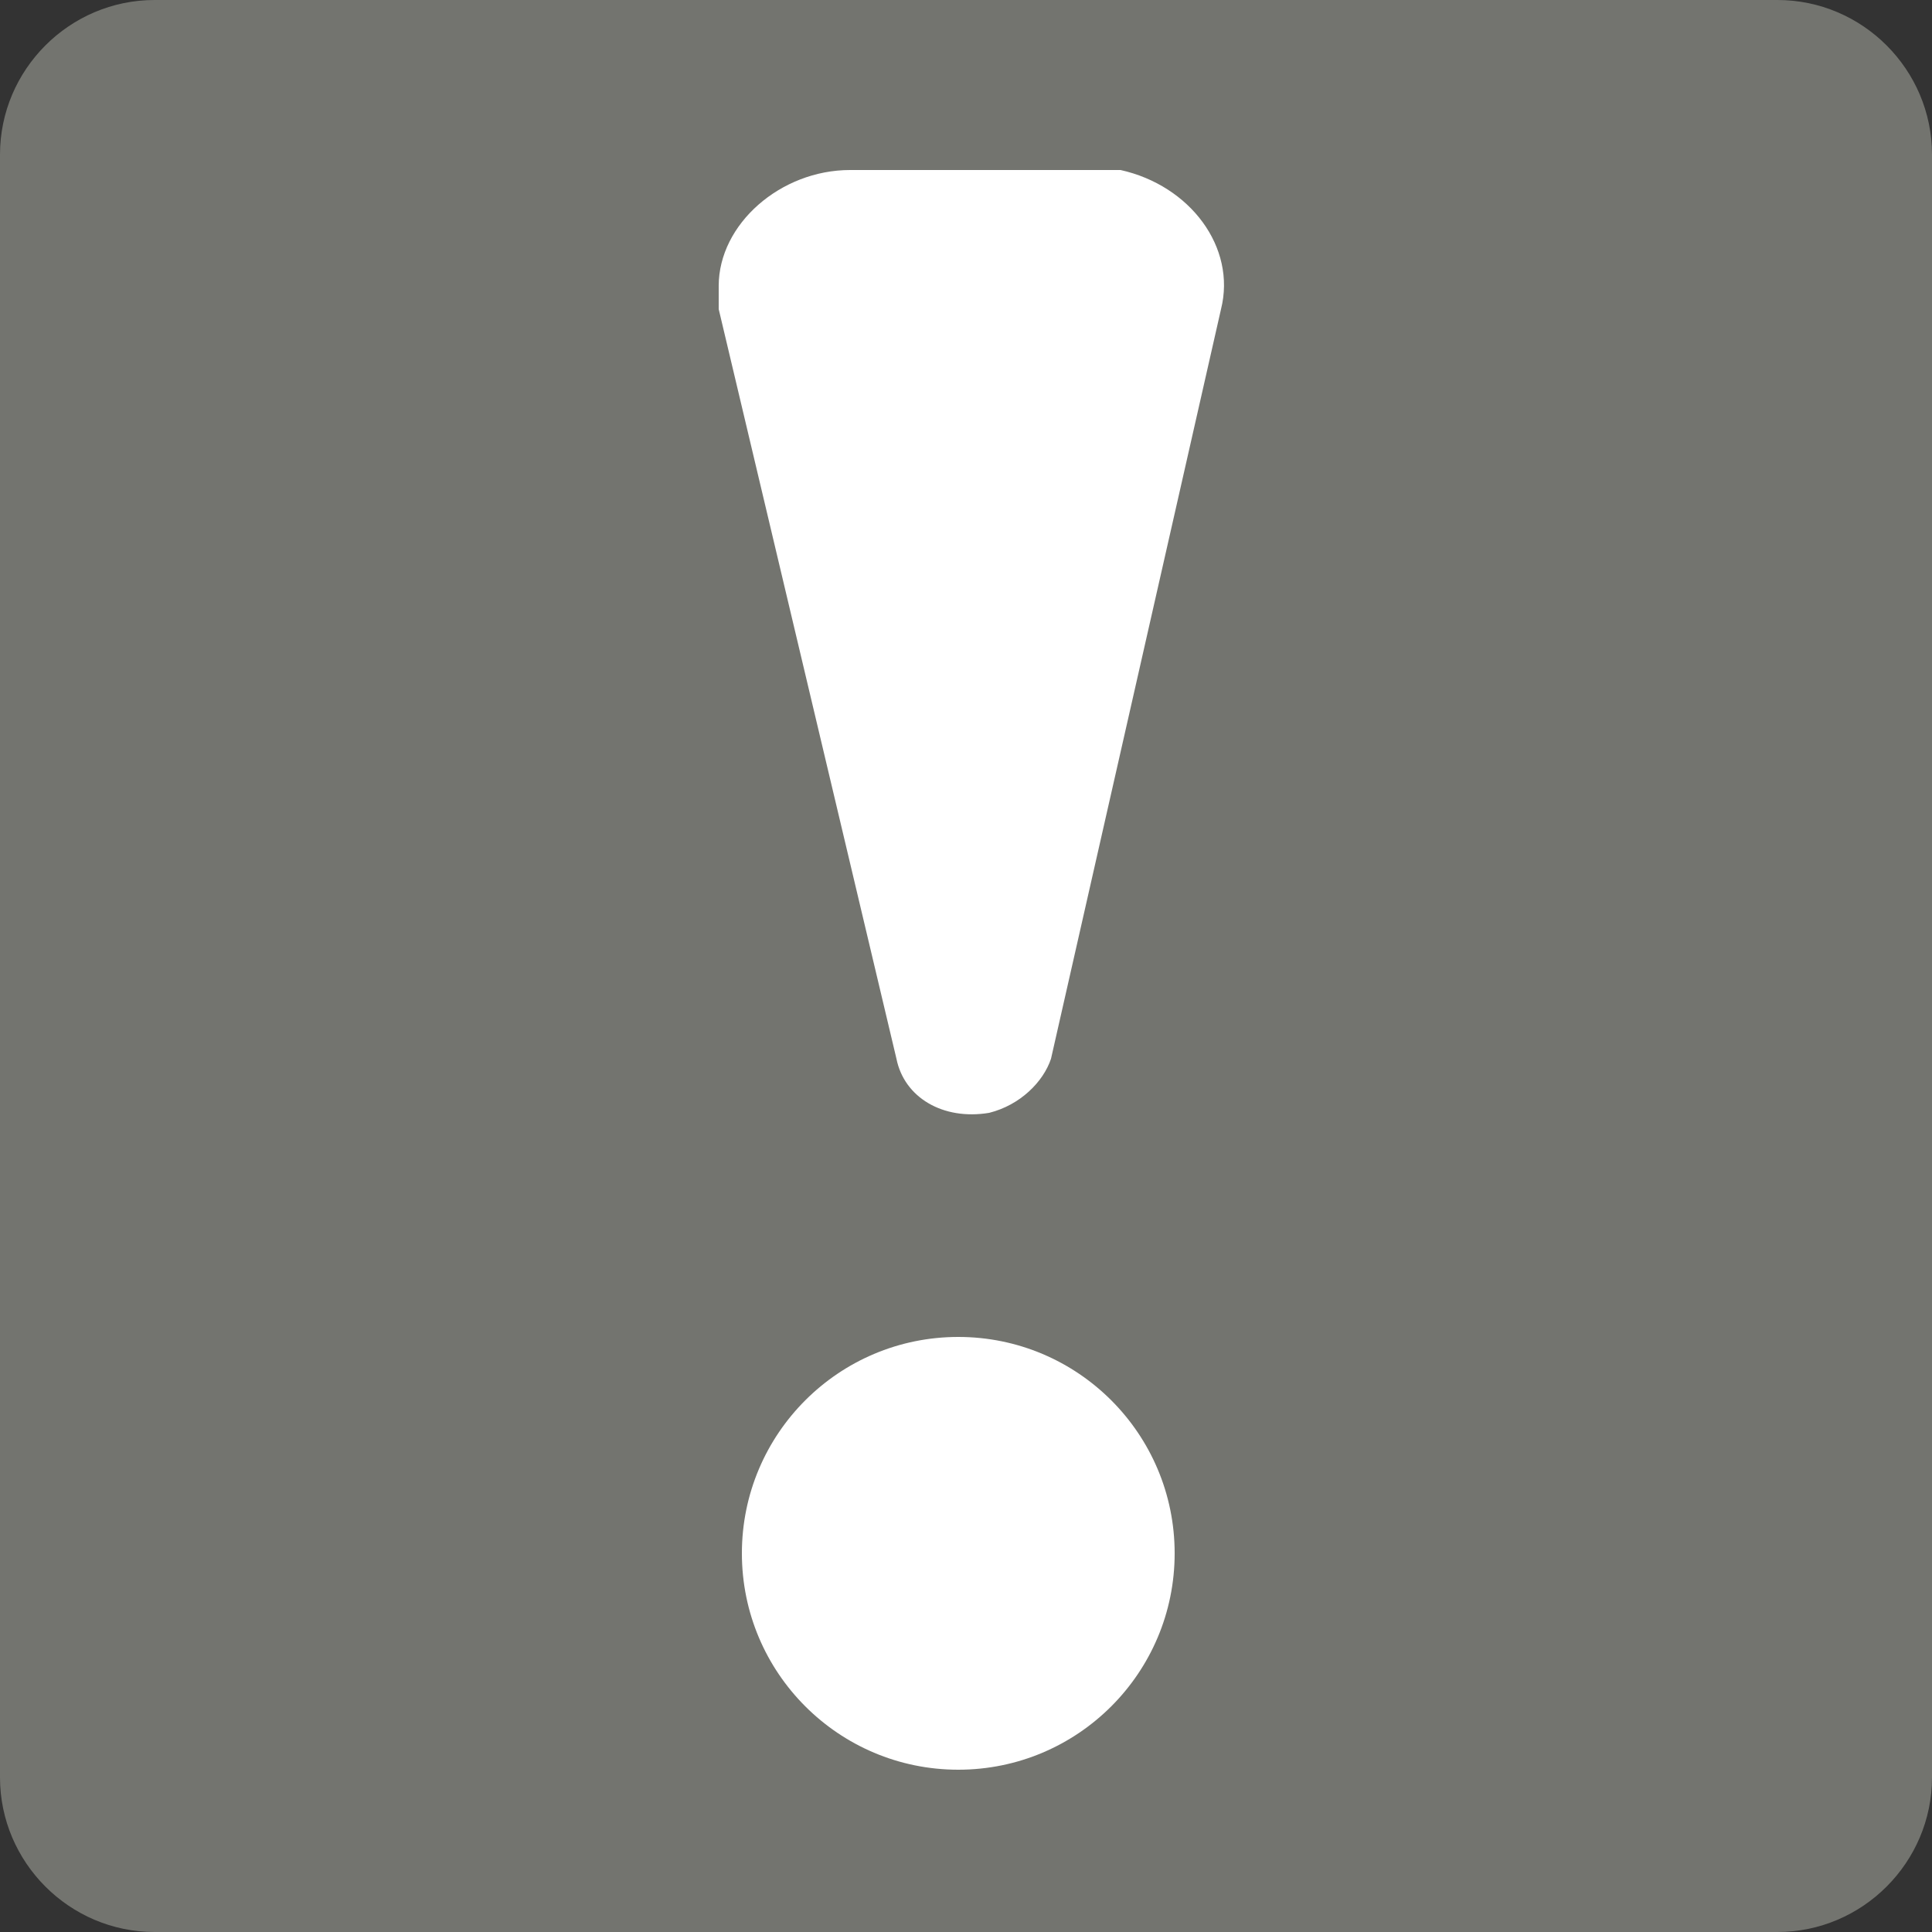 <?xml version="1.0" encoding="utf-8"?>
<!-- Generator: Adobe Illustrator 21.1.0, SVG Export Plug-In . SVG Version: 6.00 Build 0)  -->
<svg version="1.1" id="Layer_1" xmlns="http://www.w3.org/2000/svg" xmlns:xlink="http://www.w3.org/1999/xlink" x="0px" y="0px"
	 viewBox="0 0 25 25" style="enable-background:new 0 0 25 25;" xml:space="preserve">
<rect x="0" y="0" width="25" height="25" fill="#333333" stroke="none"/>
<style type="text/css">
	.st0{fill:#73746F;}
	.st1{fill:#FFFFFF;}
</style>
<title>Alert_1</title>
<g id="Layer_2">
	<g>
		<g id="Layer_1-2_8_">
			<path class="st0" d="M2,0h21c1.1,0,2,0.9,2,2v21c0,1.1-0.9,2-2,2H2c-1.1,0-2-0.9-2-2V2C0,0.9,0.9,0,2,0z"/>
		</g>
	</g>
</g>
<circle class="st1" cx="12.4" cy="20.1" r="2.8"/>
<path class="st1" d="M14.1,2.2H11c-0.9,0-1.7,0.7-1.7,1.5c0,0.1,0,0.2,0,0.3l2.3,9.7c0.1,0.5,0.6,0.8,1.2,0.7
	c0.4-0.1,0.7-0.4,0.8-0.7L15.8,4c0.2-0.8-0.4-1.6-1.3-1.8C14.3,2.2,14.2,2.2,14.1,2.2z"/>
</svg>
